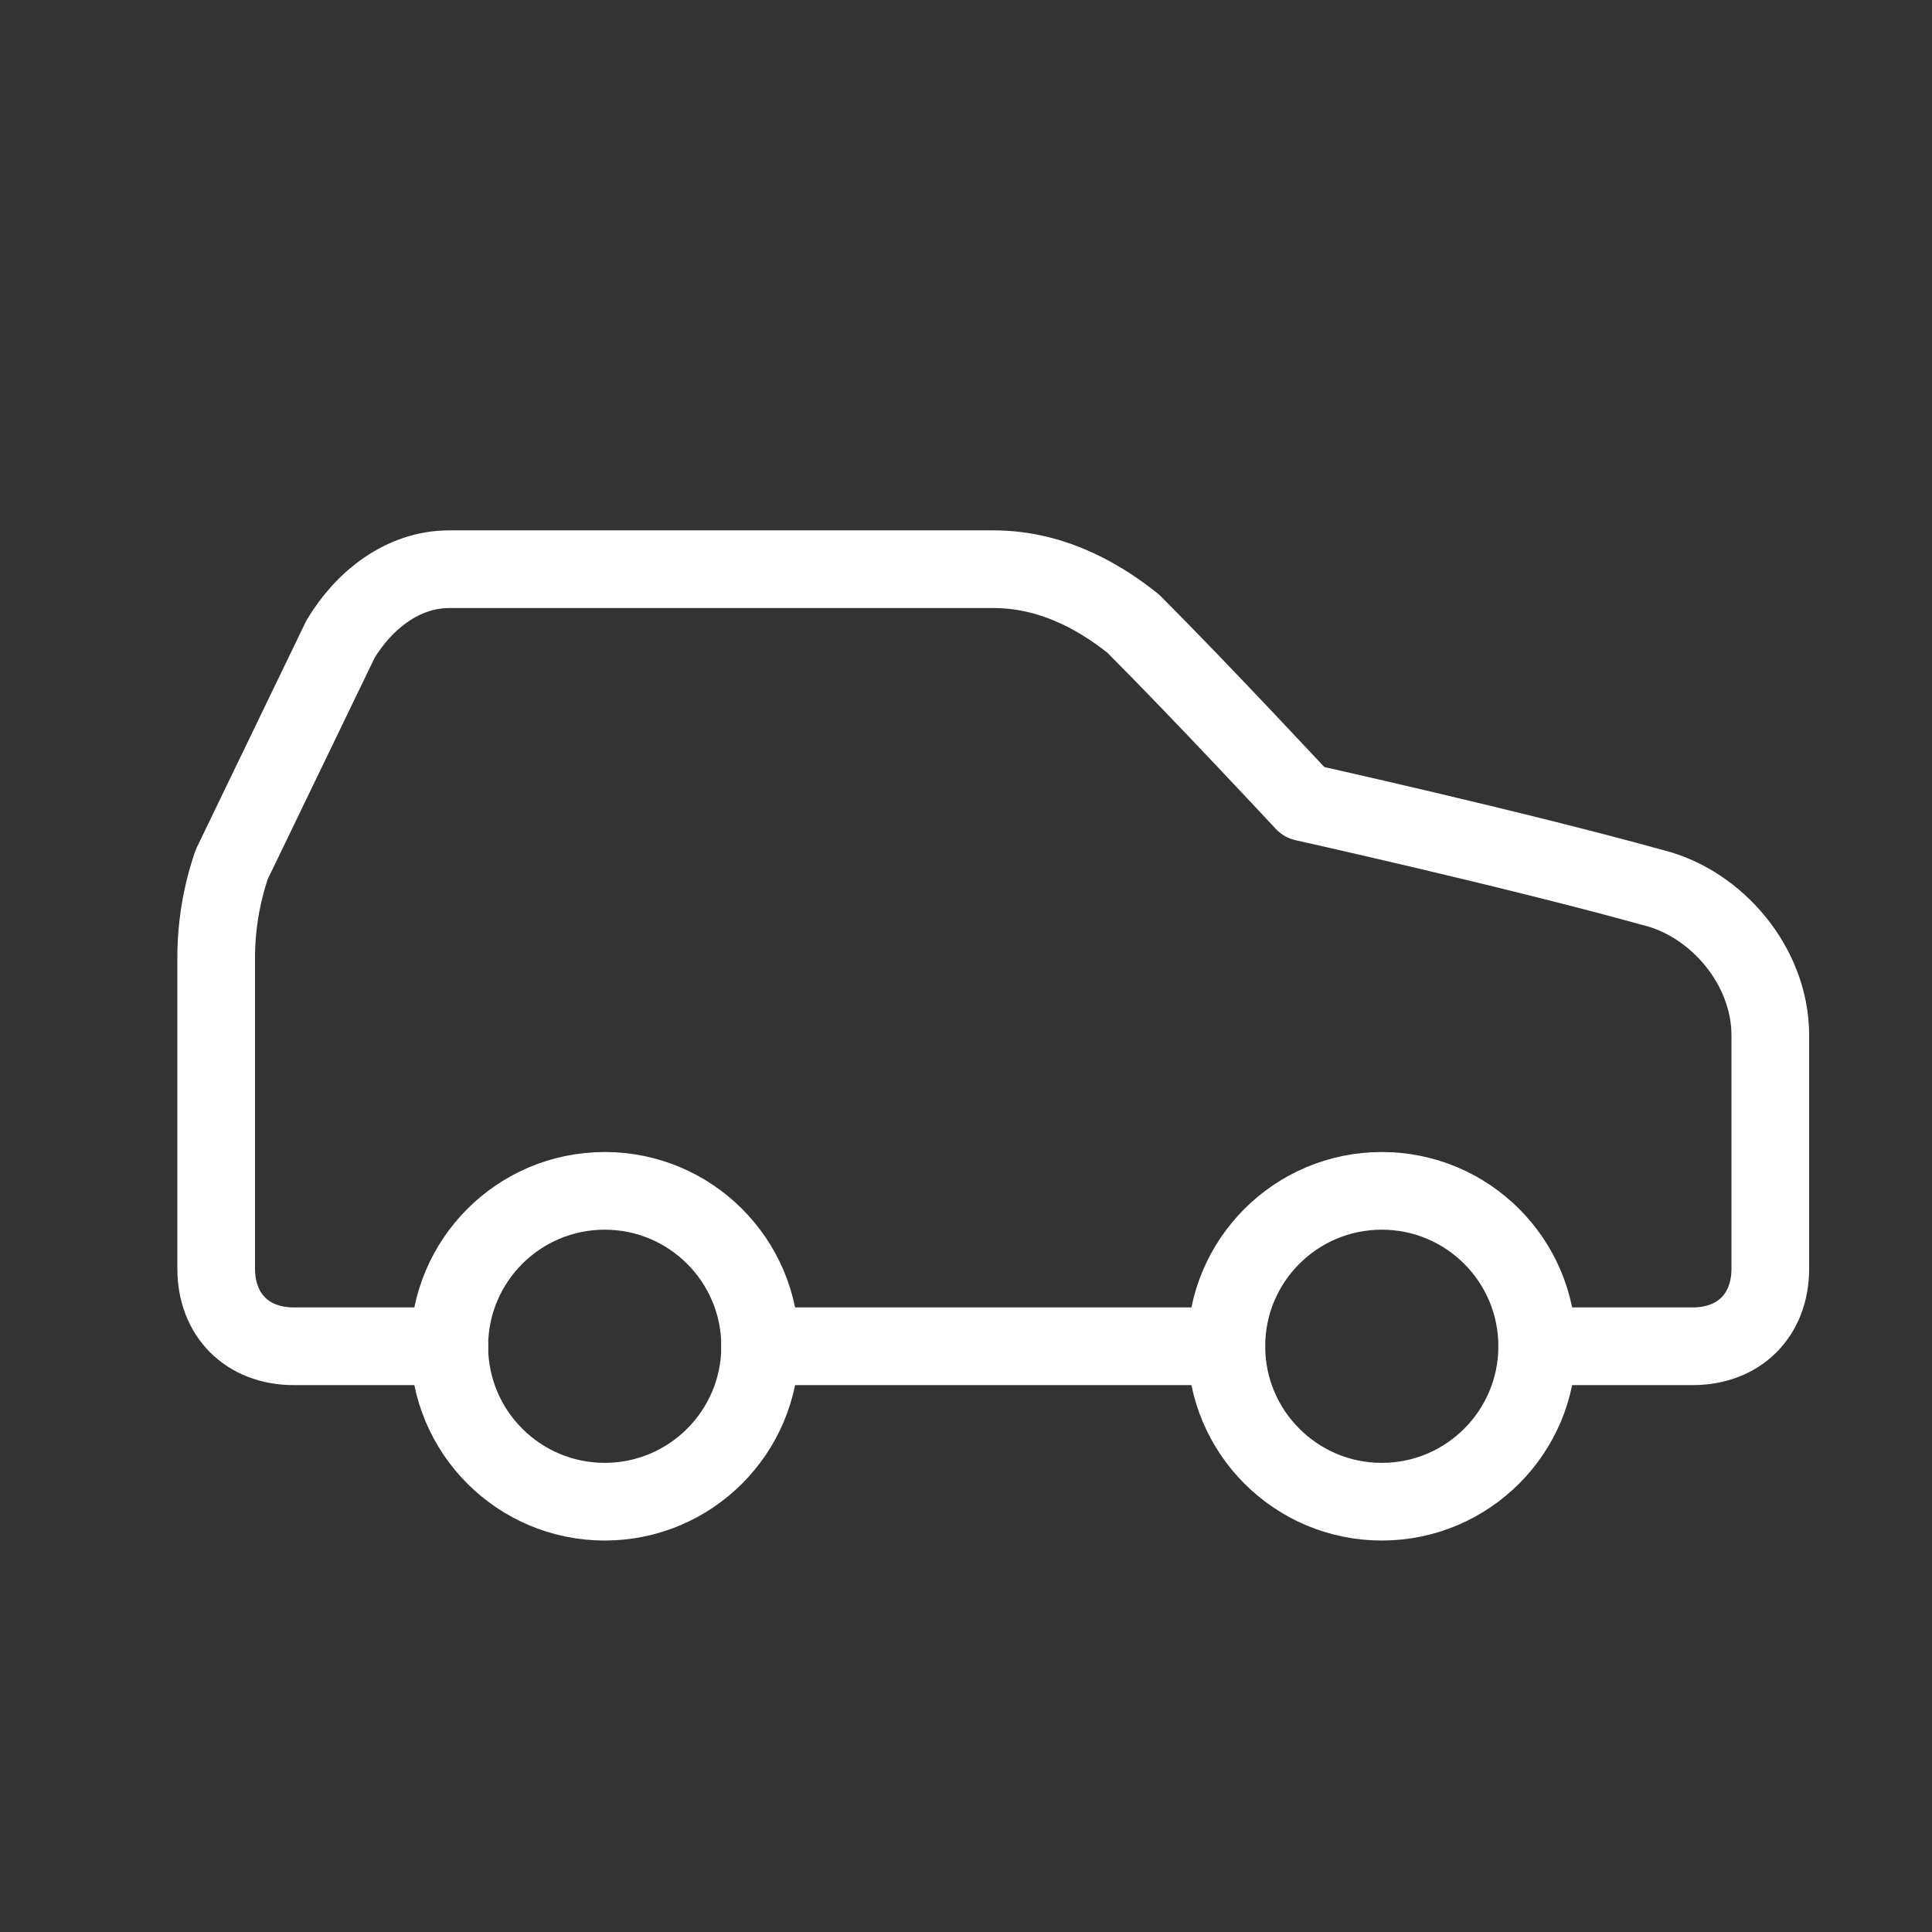<svg xmlns="http://www.w3.org/2000/svg" width="29" height="29" viewBox="0 0 29 29" fill="none"><rect x="0" y="0" width="29" height="29" fill="#333333" stroke="none"/><path d="M23.074 20.208H25.407C26.107 20.208 26.573 19.741 26.573 19.041V15.542C26.573 14.493 25.757 13.559 24.823 13.326C22.724 12.743 19.575 12.043 19.575 12.043C19.575 12.043 18.058 10.41 17.009 9.36C16.425 8.894 15.726 8.544 14.909 8.544H6.744C6.044 8.544 5.461 9.011 5.111 9.594L3.478 12.976C3.324 13.427 3.245 13.9 3.245 14.376V19.041C3.245 19.741 3.712 20.208 4.412 20.208H6.744" stroke="white" stroke-width="1.166" stroke-linecap="round" stroke-linejoin="round"></path><path d="M9.077 22.541C10.365 22.541 11.41 21.496 11.41 20.208C11.41 18.919 10.365 17.875 9.077 17.875C7.789 17.875 6.744 18.919 6.744 20.208C6.744 21.496 7.789 22.541 9.077 22.541Z" stroke="white" stroke-width="1.166" stroke-linecap="round" stroke-linejoin="round"></path><path d="M11.41 20.208H18.408" stroke="white" stroke-width="1.166" stroke-linecap="round" stroke-linejoin="round"></path><path d="M20.741 22.541C22.029 22.541 23.074 21.496 23.074 20.208C23.074 18.919 22.029 17.875 20.741 17.875C19.453 17.875 18.408 18.919 18.408 20.208C18.408 21.496 19.453 22.541 20.741 22.541Z" stroke="white" stroke-width="1.166" stroke-linecap="round" stroke-linejoin="round"></path></svg>